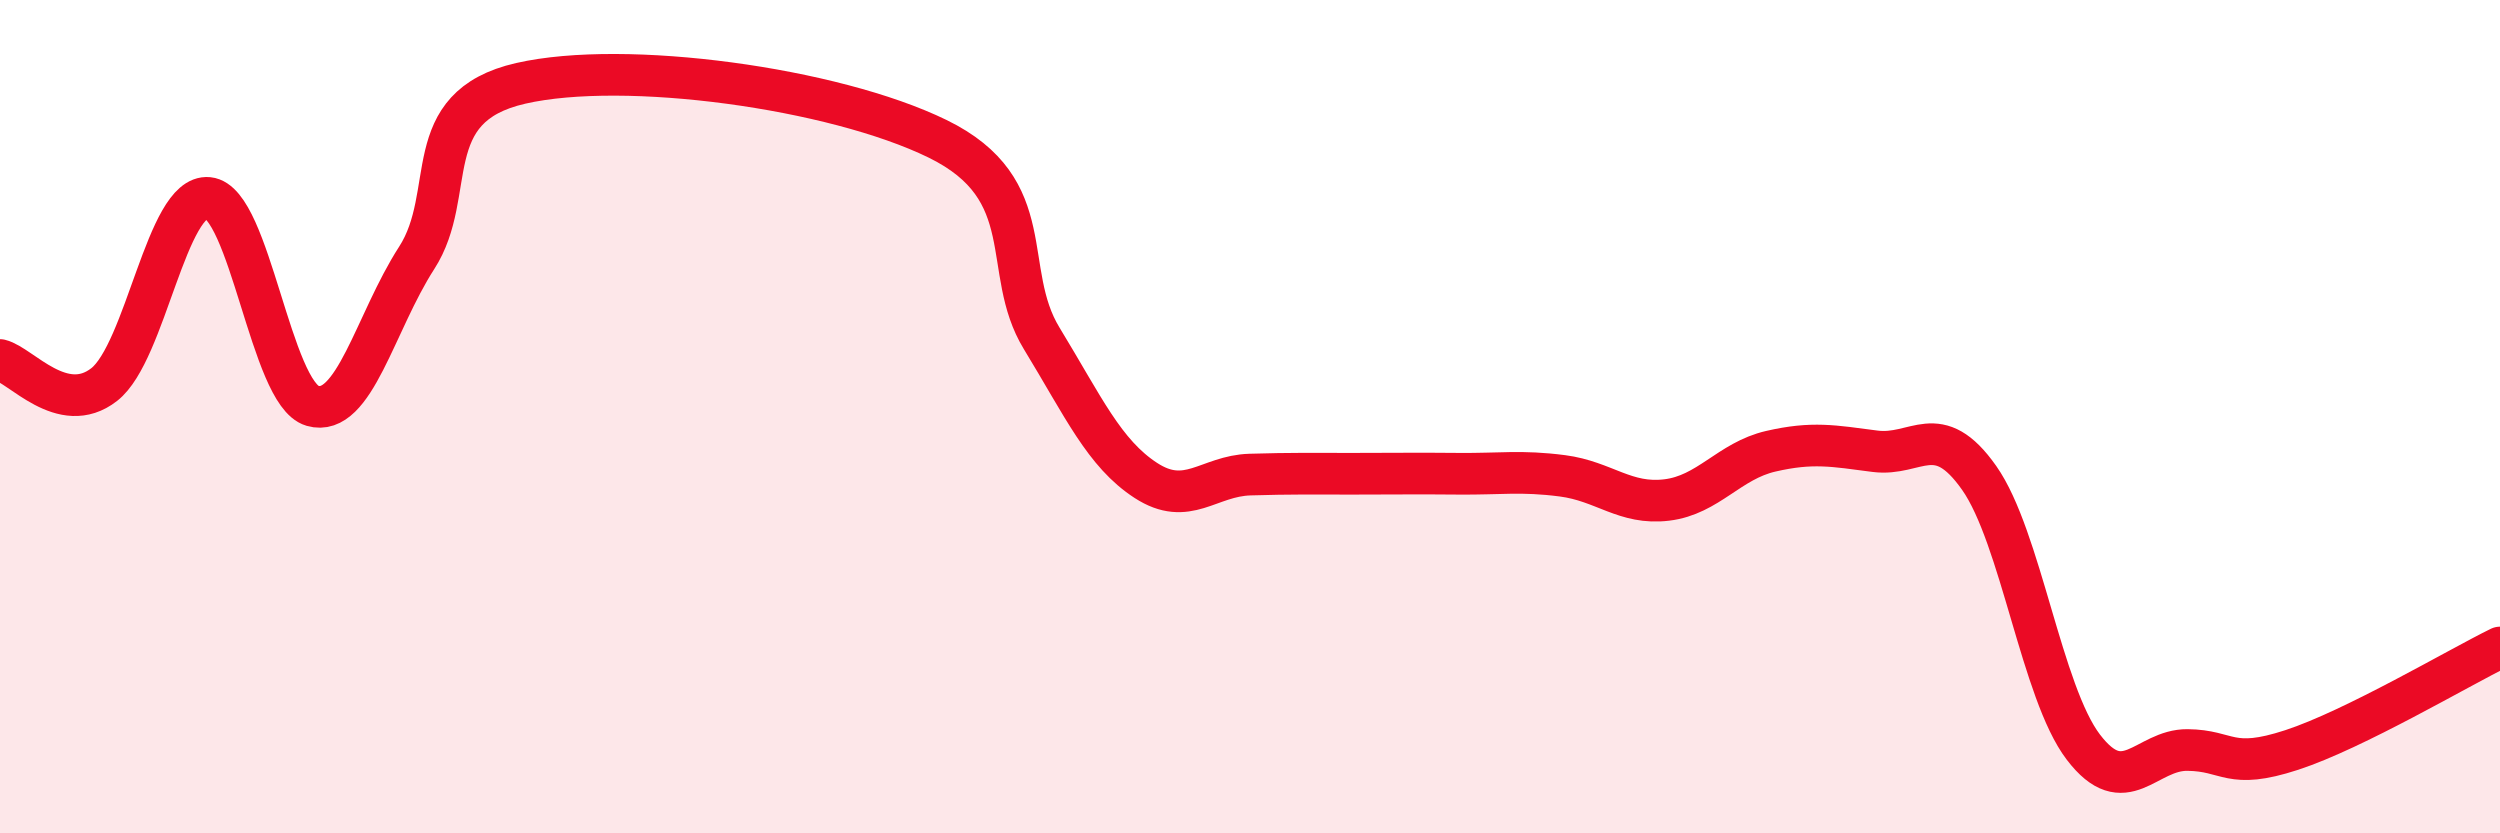 
    <svg width="60" height="20" viewBox="0 0 60 20" xmlns="http://www.w3.org/2000/svg">
      <path
        d="M 0,8.64 C 0.5,8.76 1.5,10.01 2.5,9.23 C 3.5,8.45 4,4.65 5,4.75 C 6,4.85 6.5,9.45 7.5,9.74 C 8.5,10.03 9,7.74 10,6.19 C 11,4.64 10,2.57 12.5,2 C 15,1.43 20,2.11 22.5,3.33 C 25,4.55 24,6.48 25,8.12 C 26,9.76 26.5,10.88 27.5,11.53 C 28.5,12.18 29,11.42 30,11.39 C 31,11.36 31.5,11.37 32.5,11.37 C 33.5,11.37 34,11.36 35,11.37 C 36,11.38 36.5,11.29 37.5,11.42 C 38.5,11.55 39,12.12 40,12 C 41,11.88 41.5,11.06 42.5,10.83 C 43.5,10.6 44,10.7 45,10.83 C 46,10.96 46.5,10.05 47.5,11.47 C 48.5,12.89 49,16.62 50,17.93 C 51,19.24 51.5,17.99 52.5,18 C 53.5,18.01 53.5,18.49 55,18 C 56.5,17.51 59,16.03 60,15.54L60 20L0 20Z"
        fill="#EB0A25"
        opacity="0.1"
        stroke-linecap="round"
        stroke-linejoin="round"
      />
      <path
        d="M 0,8.64 C 0.5,8.76 1.5,10.01 2.5,9.23 C 3.5,8.45 4,4.65 5,4.75 C 6,4.85 6.5,9.45 7.5,9.74 C 8.5,10.03 9,7.74 10,6.19 C 11,4.64 10,2.57 12.5,2 C 15,1.43 20,2.11 22.5,3.33 C 25,4.55 24,6.48 25,8.12 C 26,9.76 26.5,10.88 27.5,11.53 C 28.5,12.18 29,11.42 30,11.39 C 31,11.36 31.5,11.37 32.5,11.37 C 33.5,11.37 34,11.36 35,11.37 C 36,11.38 36.5,11.29 37.5,11.42 C 38.5,11.55 39,12.12 40,12 C 41,11.88 41.5,11.06 42.5,10.83 C 43.5,10.6 44,10.7 45,10.83 C 46,10.96 46.5,10.05 47.5,11.47 C 48.5,12.89 49,16.62 50,17.93 C 51,19.24 51.5,17.99 52.5,18 C 53.5,18.01 53.5,18.49 55,18 C 56.5,17.51 59,16.03 60,15.54"
        stroke="#EB0A25"
        stroke-width="1"
        fill="none"
        stroke-linecap="round"
        stroke-linejoin="round"
      />
    </svg>
  
